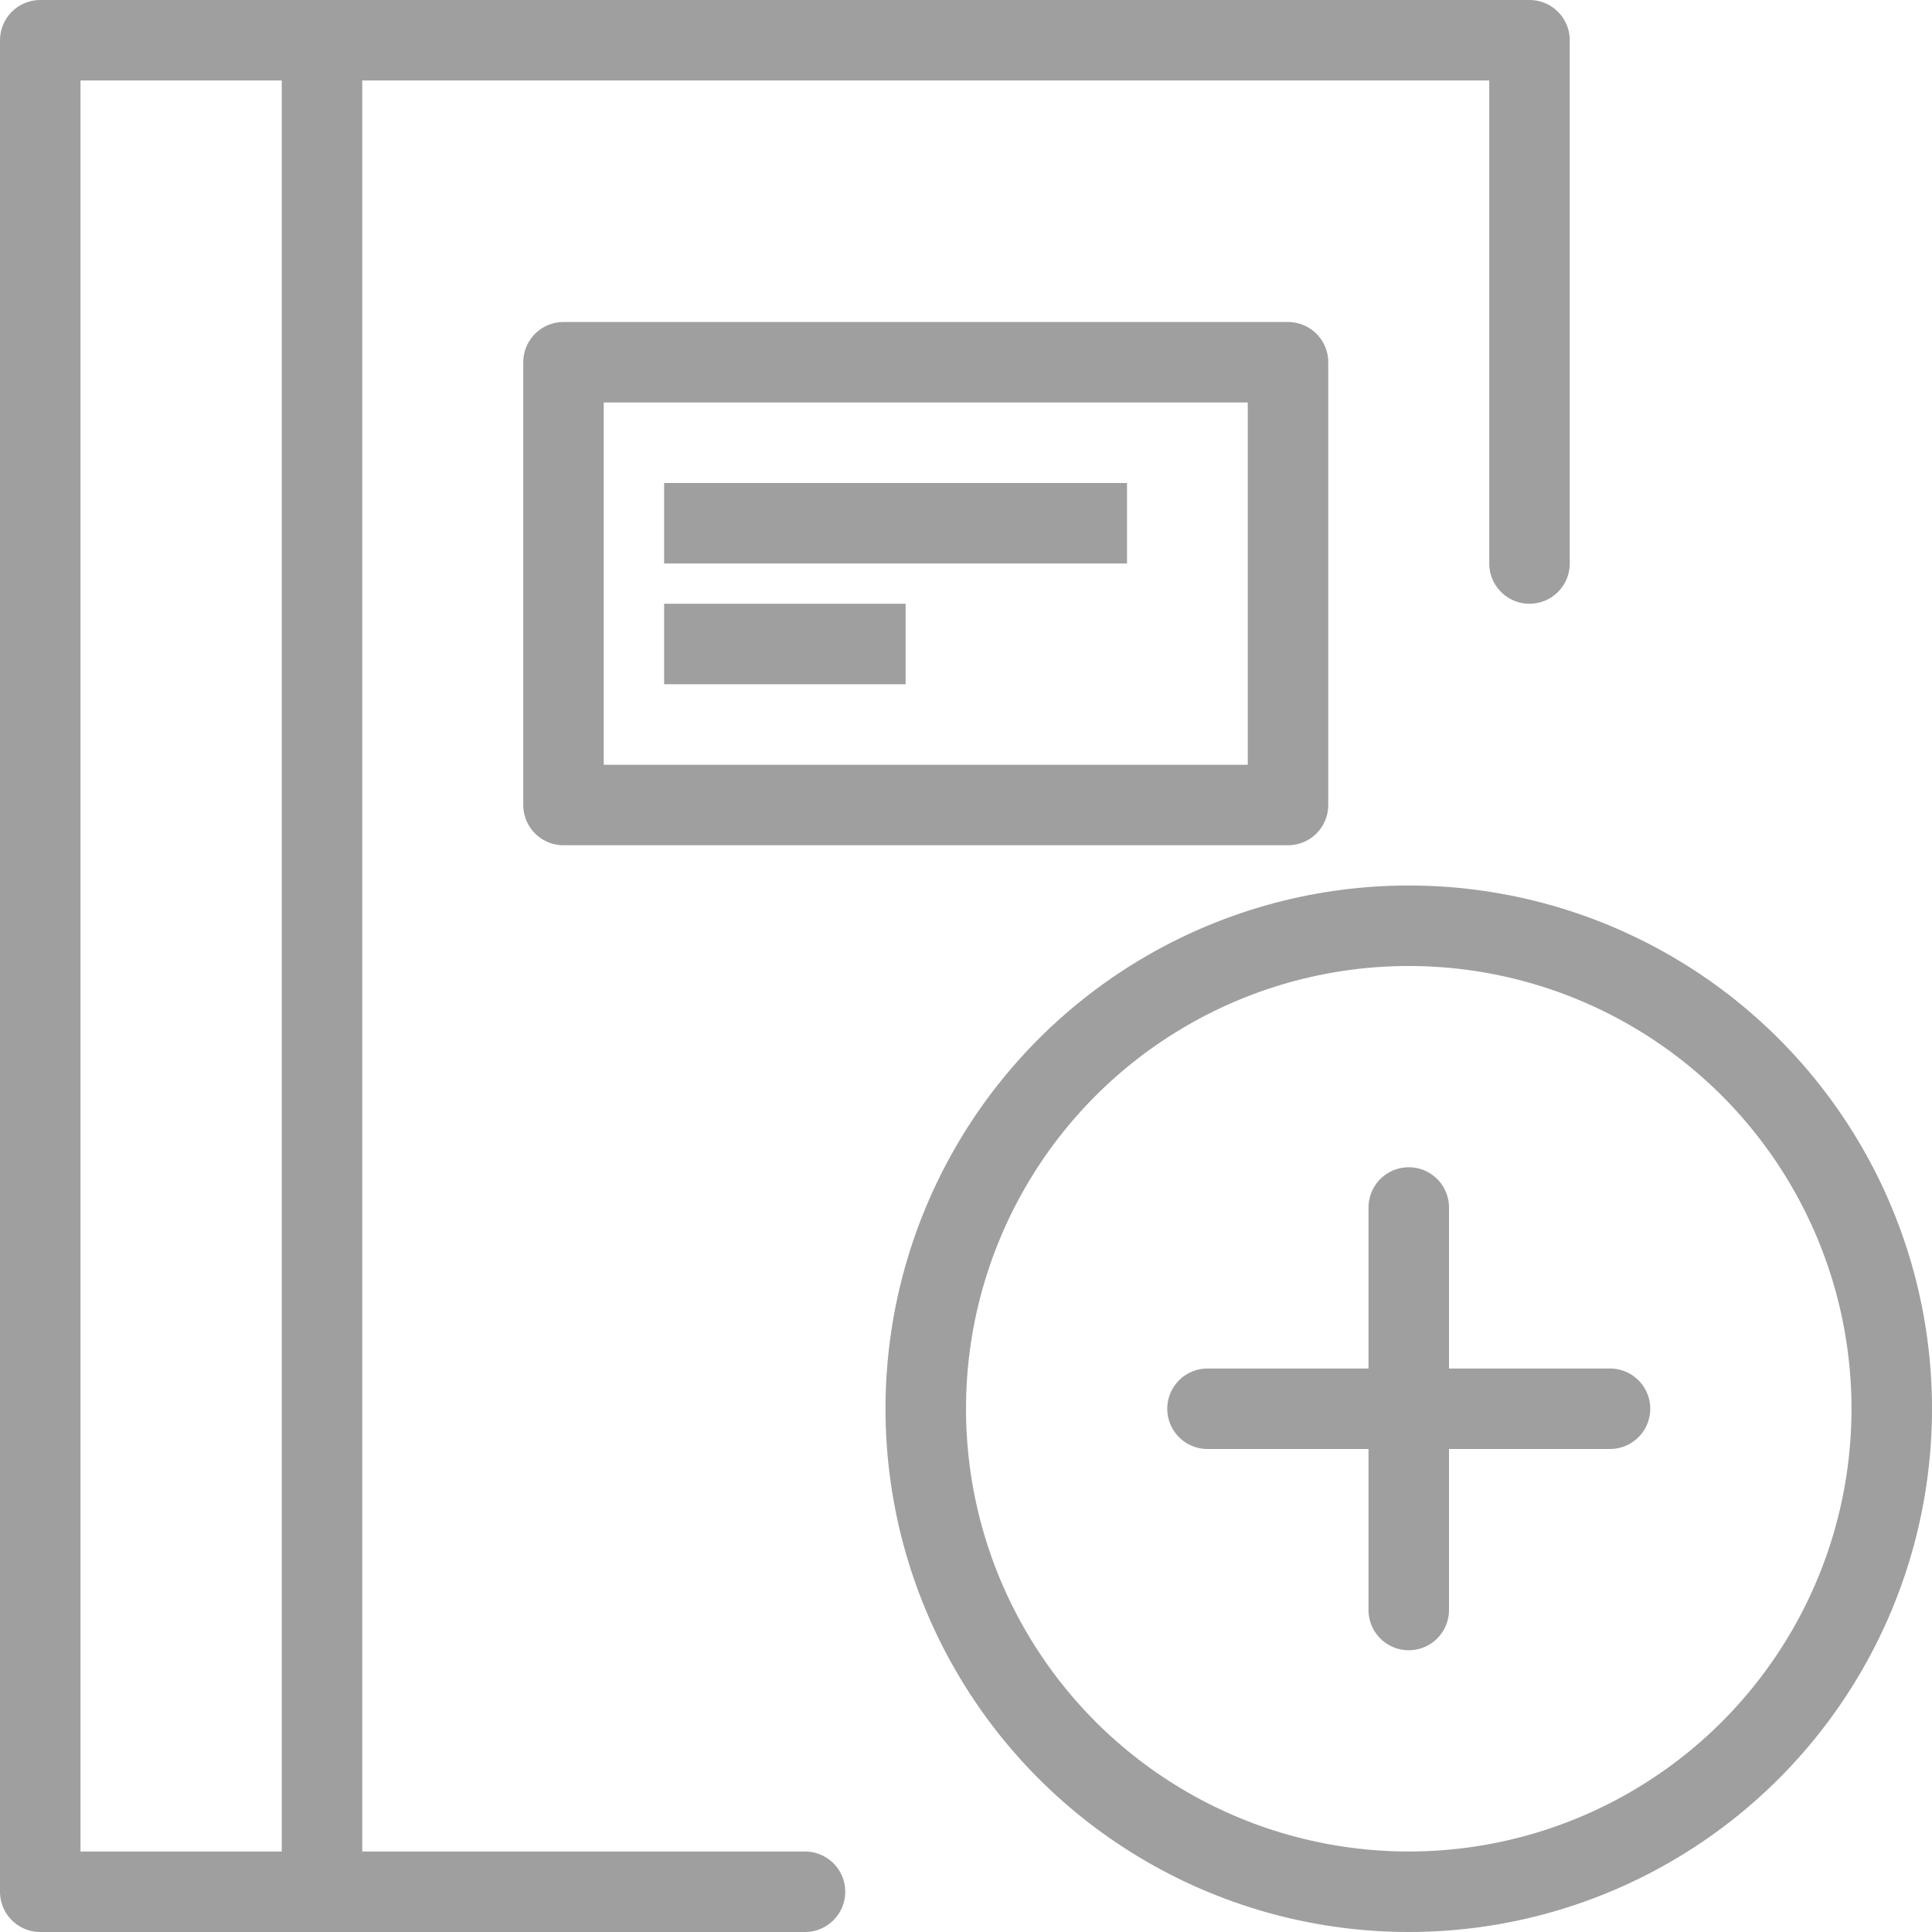 <svg xmlns="http://www.w3.org/2000/svg" viewBox="0 0 48 48"><defs><style>.cls-1,.cls-2{fill:none;stroke:#9f9f9f;stroke-linejoin:round;stroke-width:2px;}.cls-1{stroke-linecap:round;}</style></defs><title>icon-extra_materials-m</title><g id="Layer_2" data-name="Layer 2"><g id="_2x" data-name="2x"><g id="lisätehtävät"><polyline class="cls-1" points="20 47 1 47 1 1 38 1 38 14"/><line class="cls-2" x1="8" y1="47" x2="8" y2="1.51"/><rect class="cls-2" x="14" y="9" width="18" height="11"/><line class="cls-2" x1="16.5" y1="13" x2="28" y2="13"/><line class="cls-2" x1="16.5" y1="16" x2="22.5" y2="16"/><circle class="cls-2" cx="35" cy="35" r="12"/><line class="cls-1" x1="30" y1="35" x2="40" y2="35"/><line class="cls-1" x1="35" y1="40" x2="35" y2="30"/></g></g></g></svg>